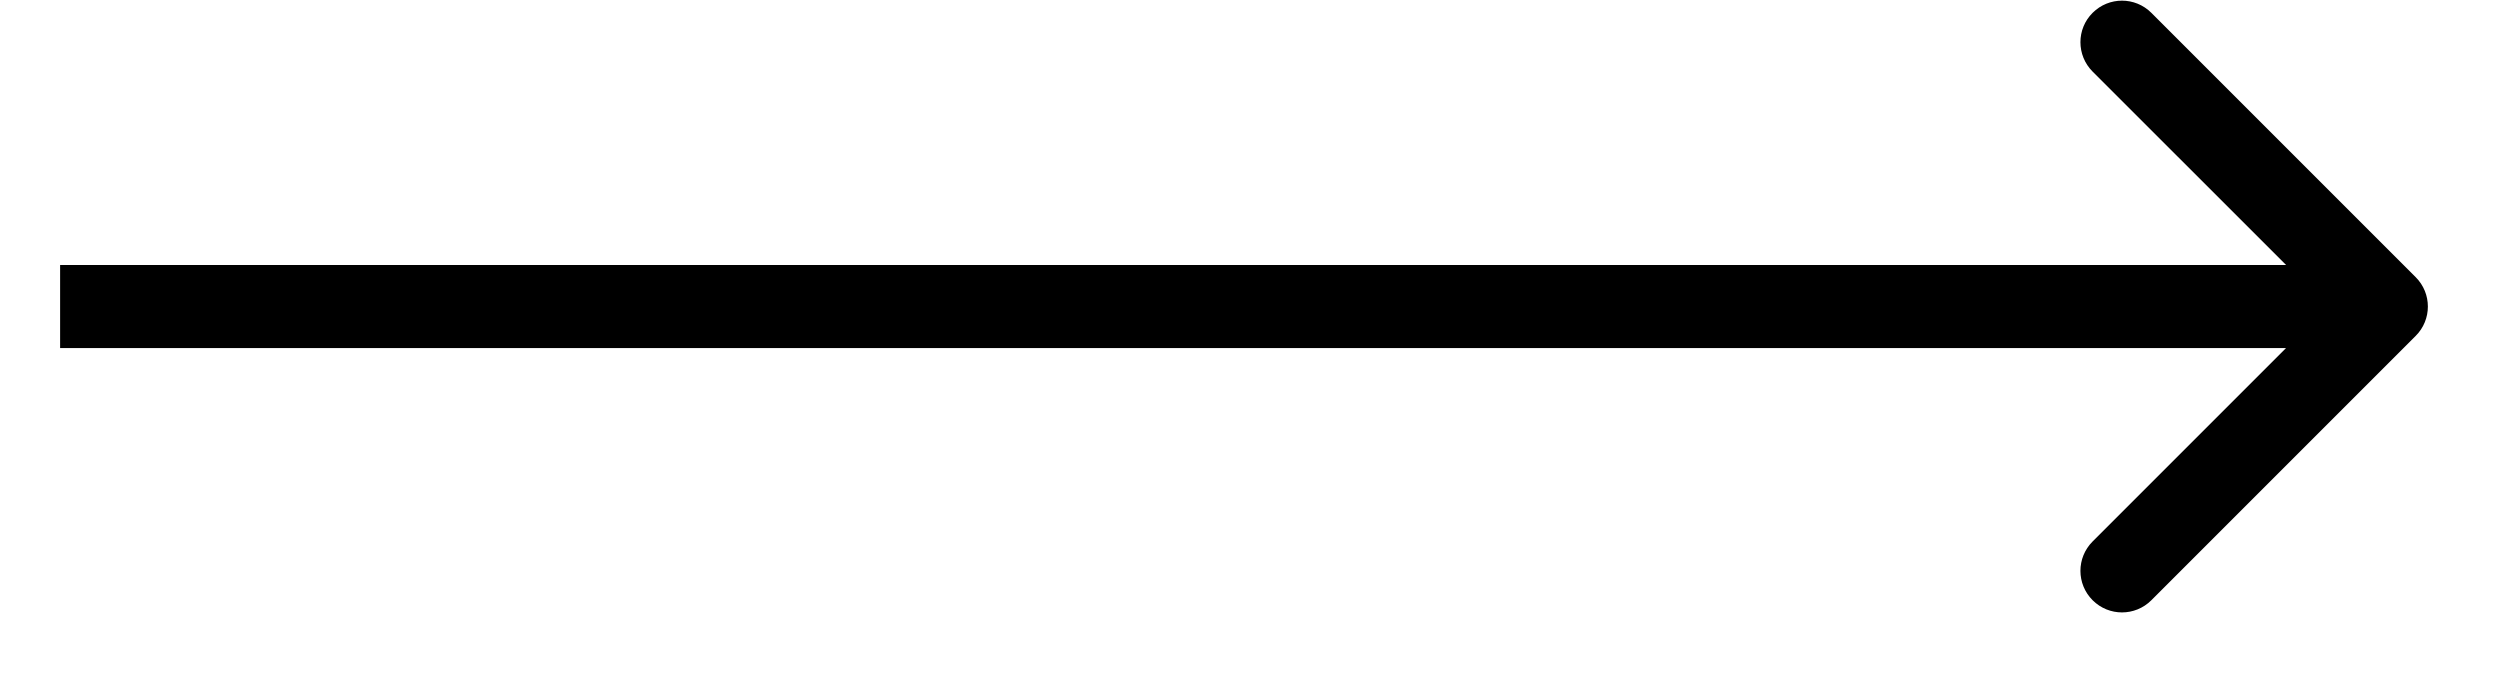 <svg width="22" height="6" viewBox="0 0 22 6" fill="none" xmlns="http://www.w3.org/2000/svg">
<path d="M21.258 2.956C21.401 2.813 21.401 2.582 21.258 2.439L18.932 0.113C18.789 -0.03 18.558 -0.03 18.415 0.113C18.272 0.255 18.272 0.487 18.415 0.63L20.483 2.697L18.415 4.765C18.272 4.908 18.272 5.139 18.415 5.282C18.558 5.425 18.789 5.425 18.932 5.282L21.258 2.956ZM0.529 3.063L21 3.063V2.332L0.529 2.332L0.529 3.063Z" fill="black"/>
</svg>
